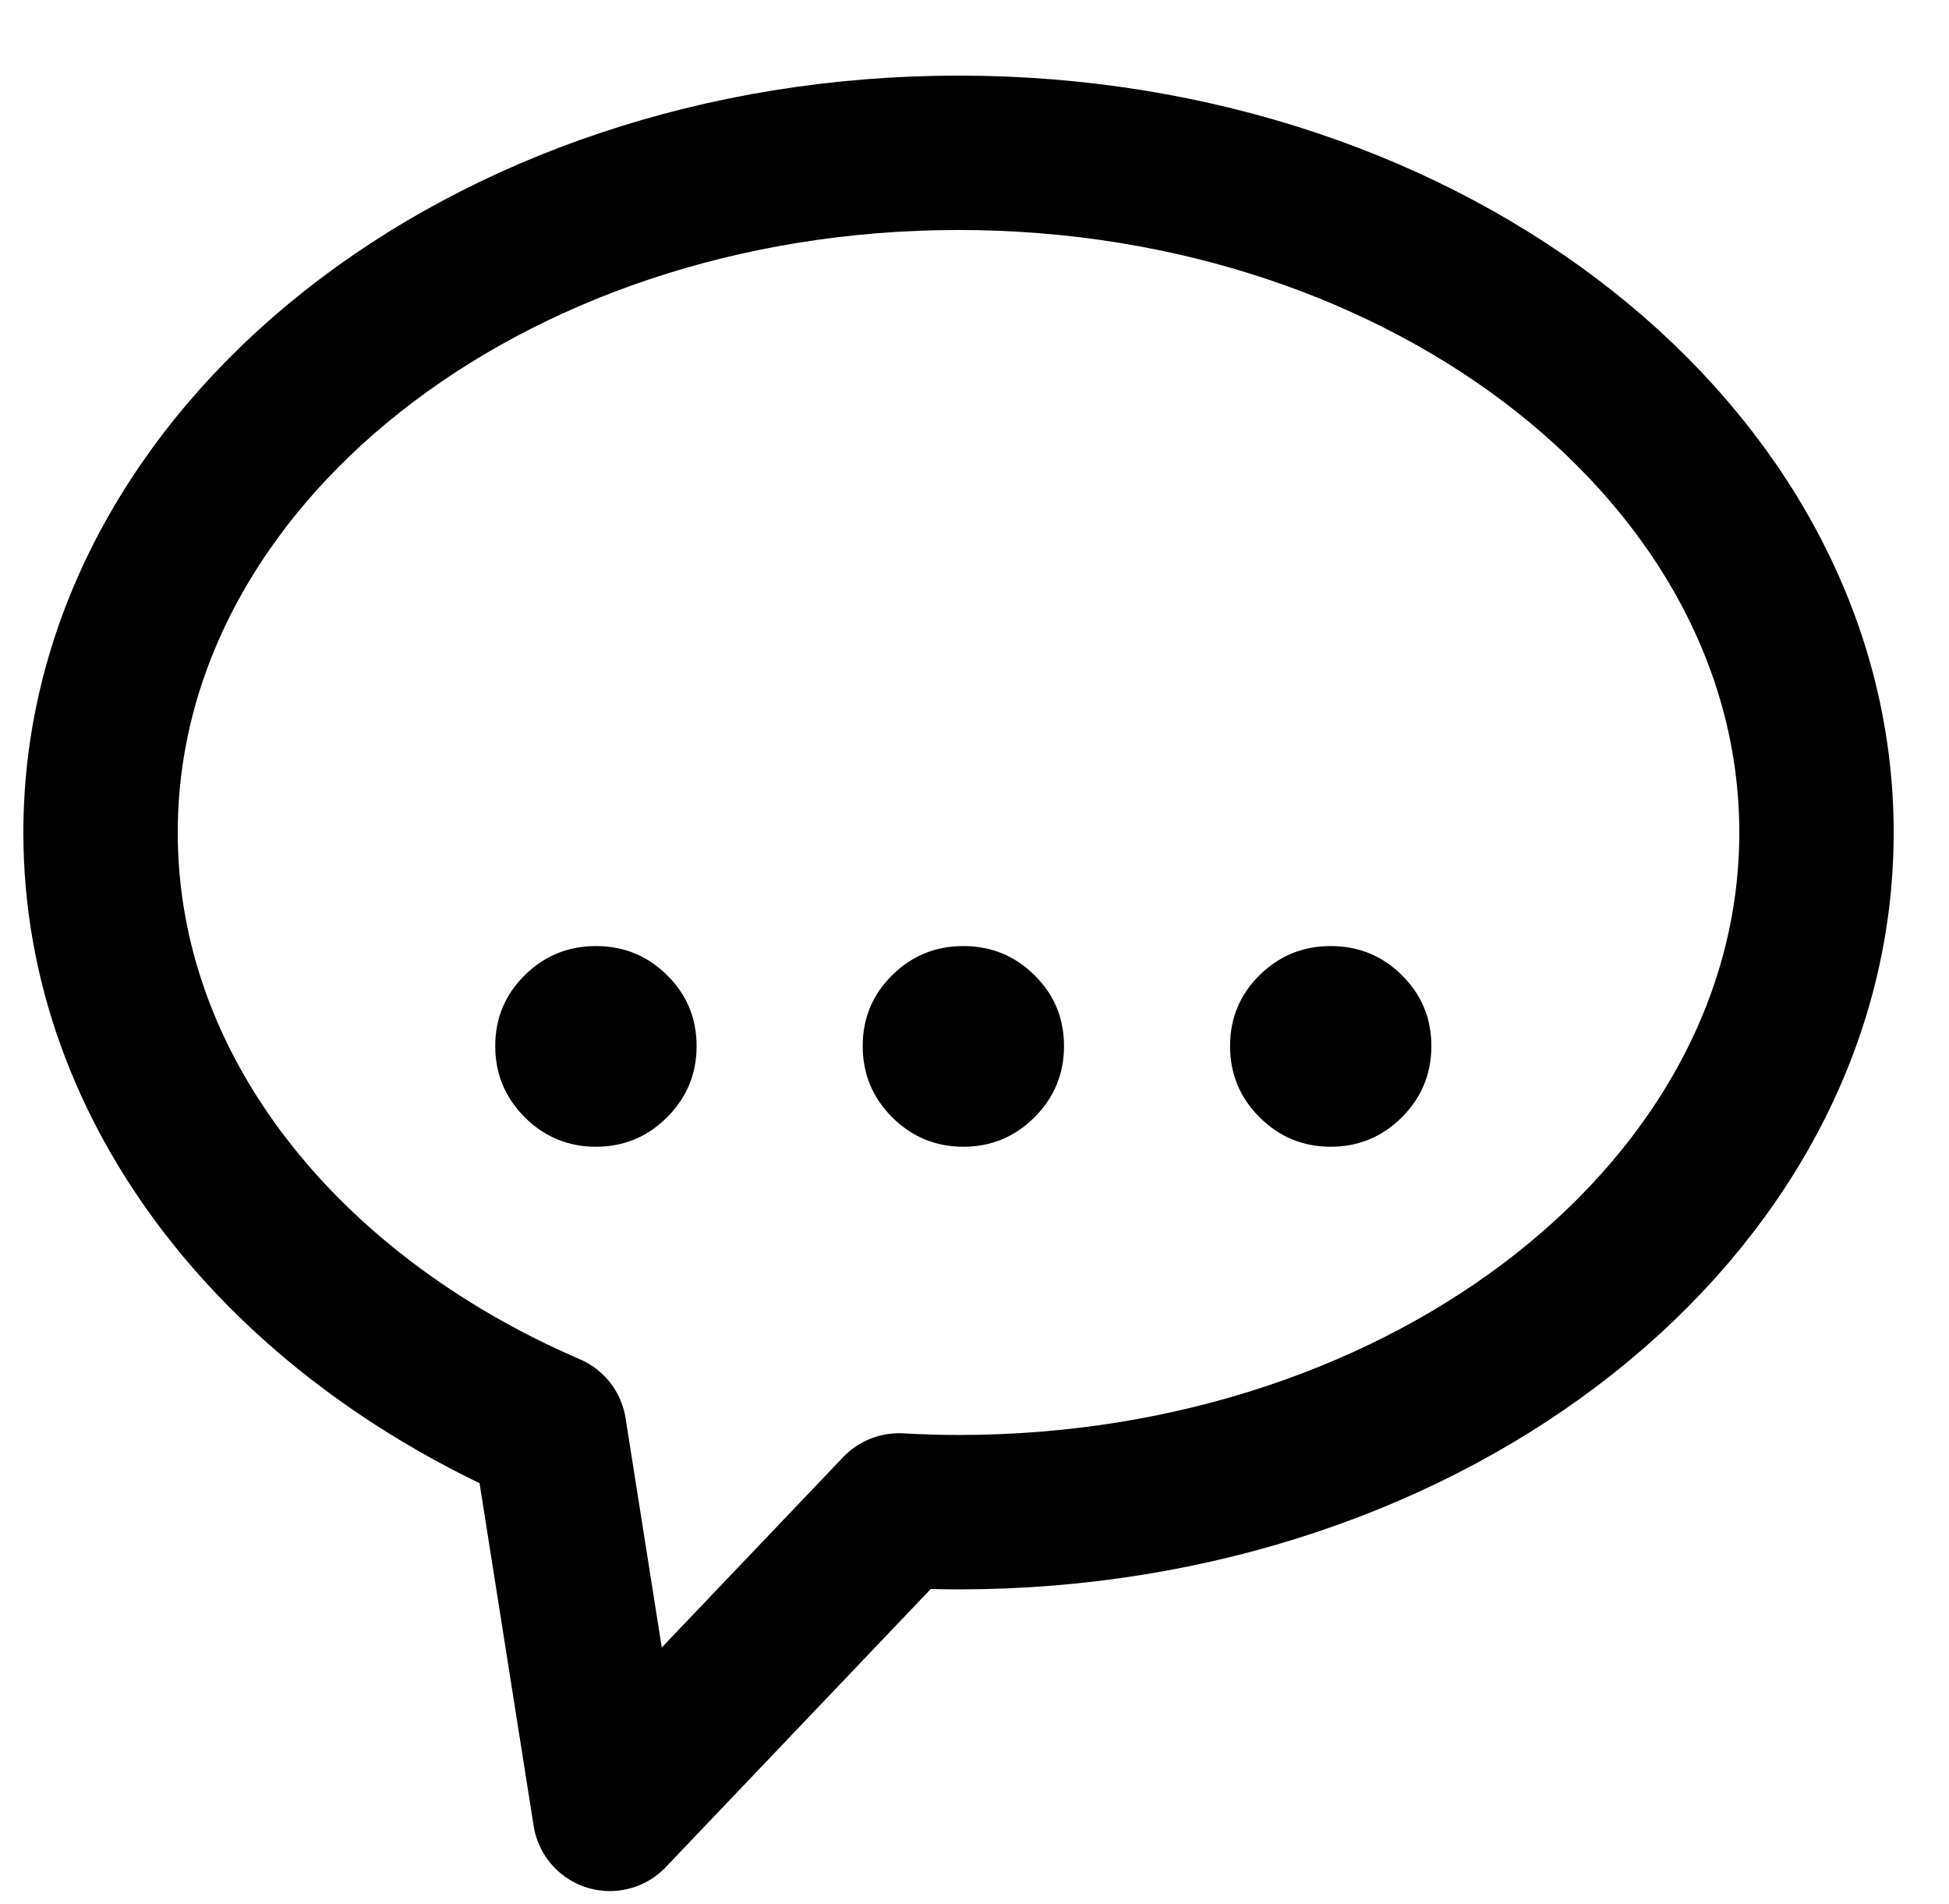 <?xml version="1.0" encoding="utf-8"?>
<!-- Generator: Adobe Illustrator 16.0.0, SVG Export Plug-In . SVG Version: 6.00 Build 0)  -->
<svg version="1.2" baseProfile="tiny" id="Layer_1" xmlns="http://www.w3.org/2000/svg" xmlns:xlink="http://www.w3.org/1999/xlink"
	 x="0px" y="0px" width="37.875px" height="37px" viewBox="0 0 37.875 37" xml:space="preserve">
<path fill="none" stroke="#000000" stroke-width="3" stroke-linecap="round" stroke-linejoin="round" d="M18.627,2.969
	c-9.209,0-16.673,5.913-16.673,13.208c0,5.015,3.528,9.375,8.721,11.612l1.177,7.456l5.618-5.896
	c0.383,0.021,0.766,0.034,1.157,0.034c9.207,0,16.673-5.911,16.673-13.206S27.834,2.969,18.627,2.969z"/>
<g>
	<path d="M11.581,18.383c0.54,0,1.001,0.188,1.383,0.566s0.573,0.837,0.573,1.377s-0.191,1.001-0.573,1.383
		s-0.843,0.573-1.383,0.573s-1.001-0.191-1.384-0.573c-0.381-0.382-0.573-0.843-0.573-1.383s0.191-0.999,0.573-1.377
		C10.58,18.571,11.041,18.383,11.581,18.383z"/>
	<path d="M18.721,18.383c0.54,0,1.001,0.188,1.383,0.566s0.573,0.837,0.573,1.377s-0.191,1.001-0.573,1.383
		s-0.843,0.573-1.383,0.573s-1.001-0.191-1.383-0.573c-0.383-0.382-0.573-0.843-0.573-1.383s0.19-0.999,0.573-1.377
		C17.72,18.571,18.181,18.383,18.721,18.383z"/>
	<path d="M25.86,18.383c0.54,0,1.001,0.188,1.383,0.566s0.573,0.837,0.573,1.377s-0.191,1.001-0.573,1.383s-0.843,0.573-1.383,0.573
		s-1.001-0.191-1.383-0.573c-0.383-0.382-0.573-0.843-0.573-1.383s0.19-0.999,0.573-1.377C24.859,18.571,25.32,18.383,25.86,18.383z
		"/>
</g>
</svg>
